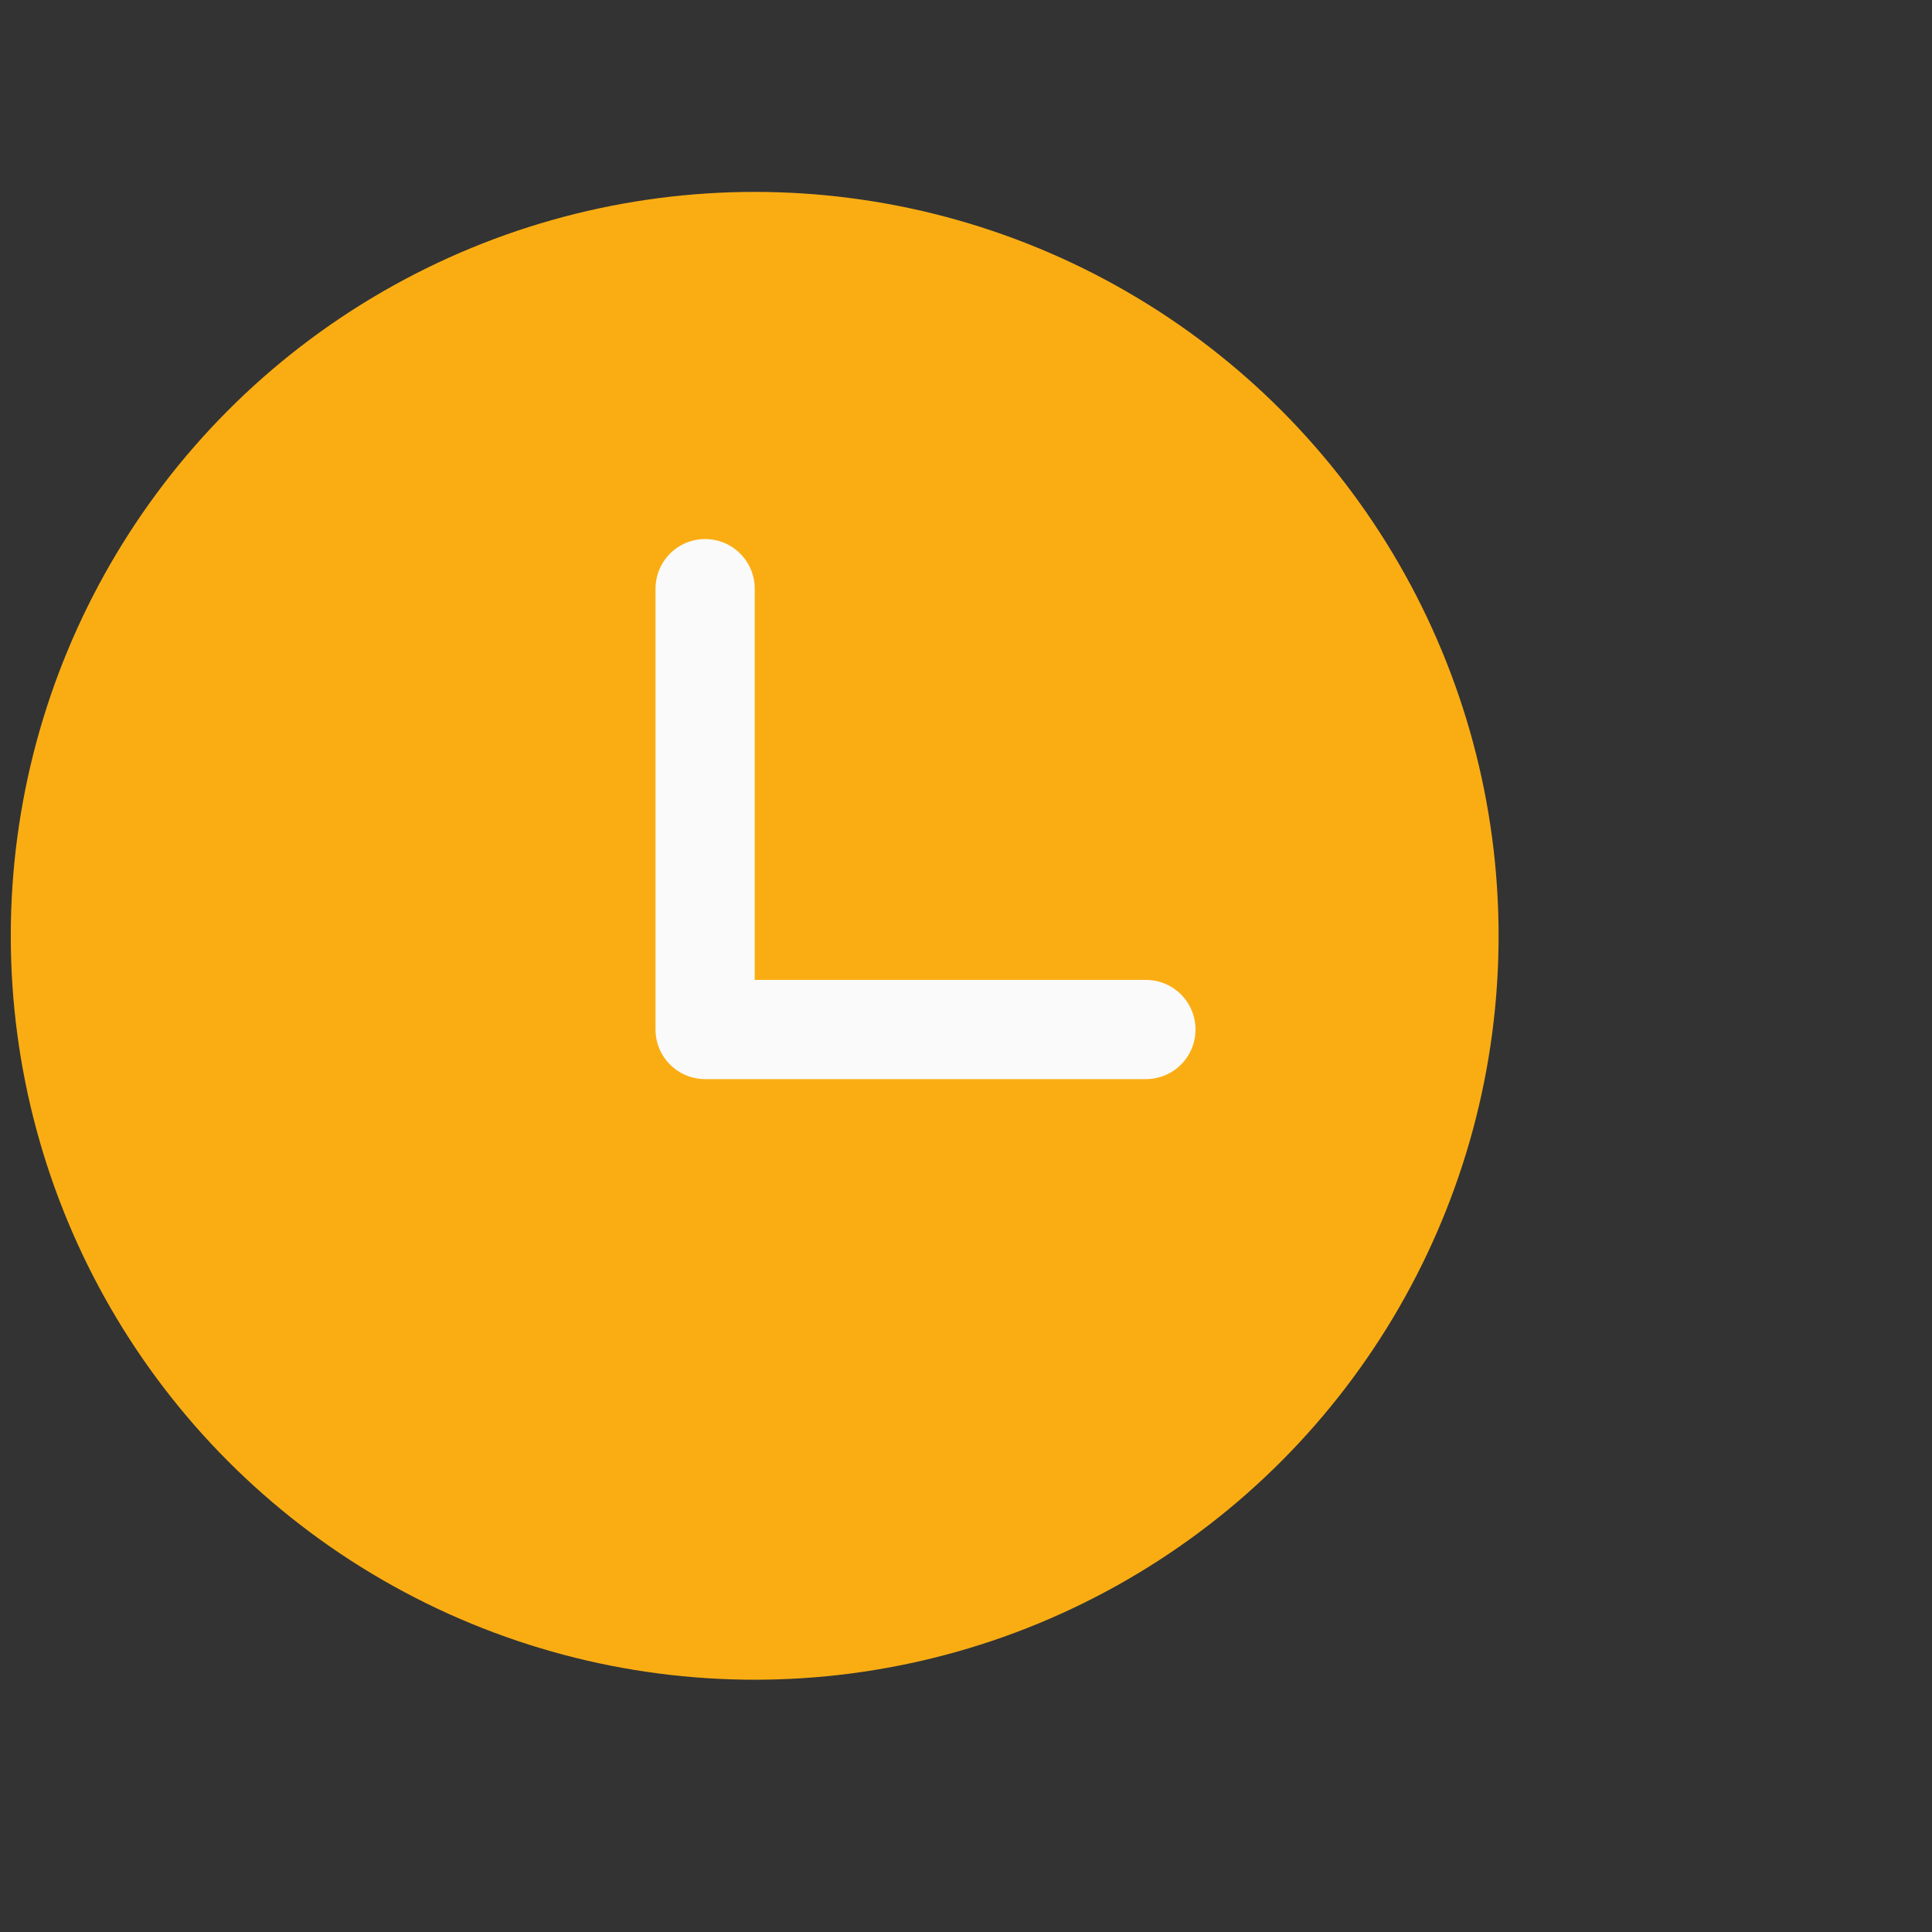 <svg width="32" height="32" viewBox="0 0 32 32" fill="none" xmlns="http://www.w3.org/2000/svg">
<rect x="0" y="0" width="32" height="32" fill="#333333" stroke="none"/>
<circle cx="12.5" cy="15.5" r="11.5" fill="#FAAD13" stroke="#FAAD13" stroke-width="1.643" stroke-linecap="round" stroke-linejoin="round"/>
<path d="M11.679 9.75V17.052H18.98" stroke="#FAFAFA" stroke-width="1.643" stroke-linecap="round" stroke-linejoin="round"/>
</svg>
